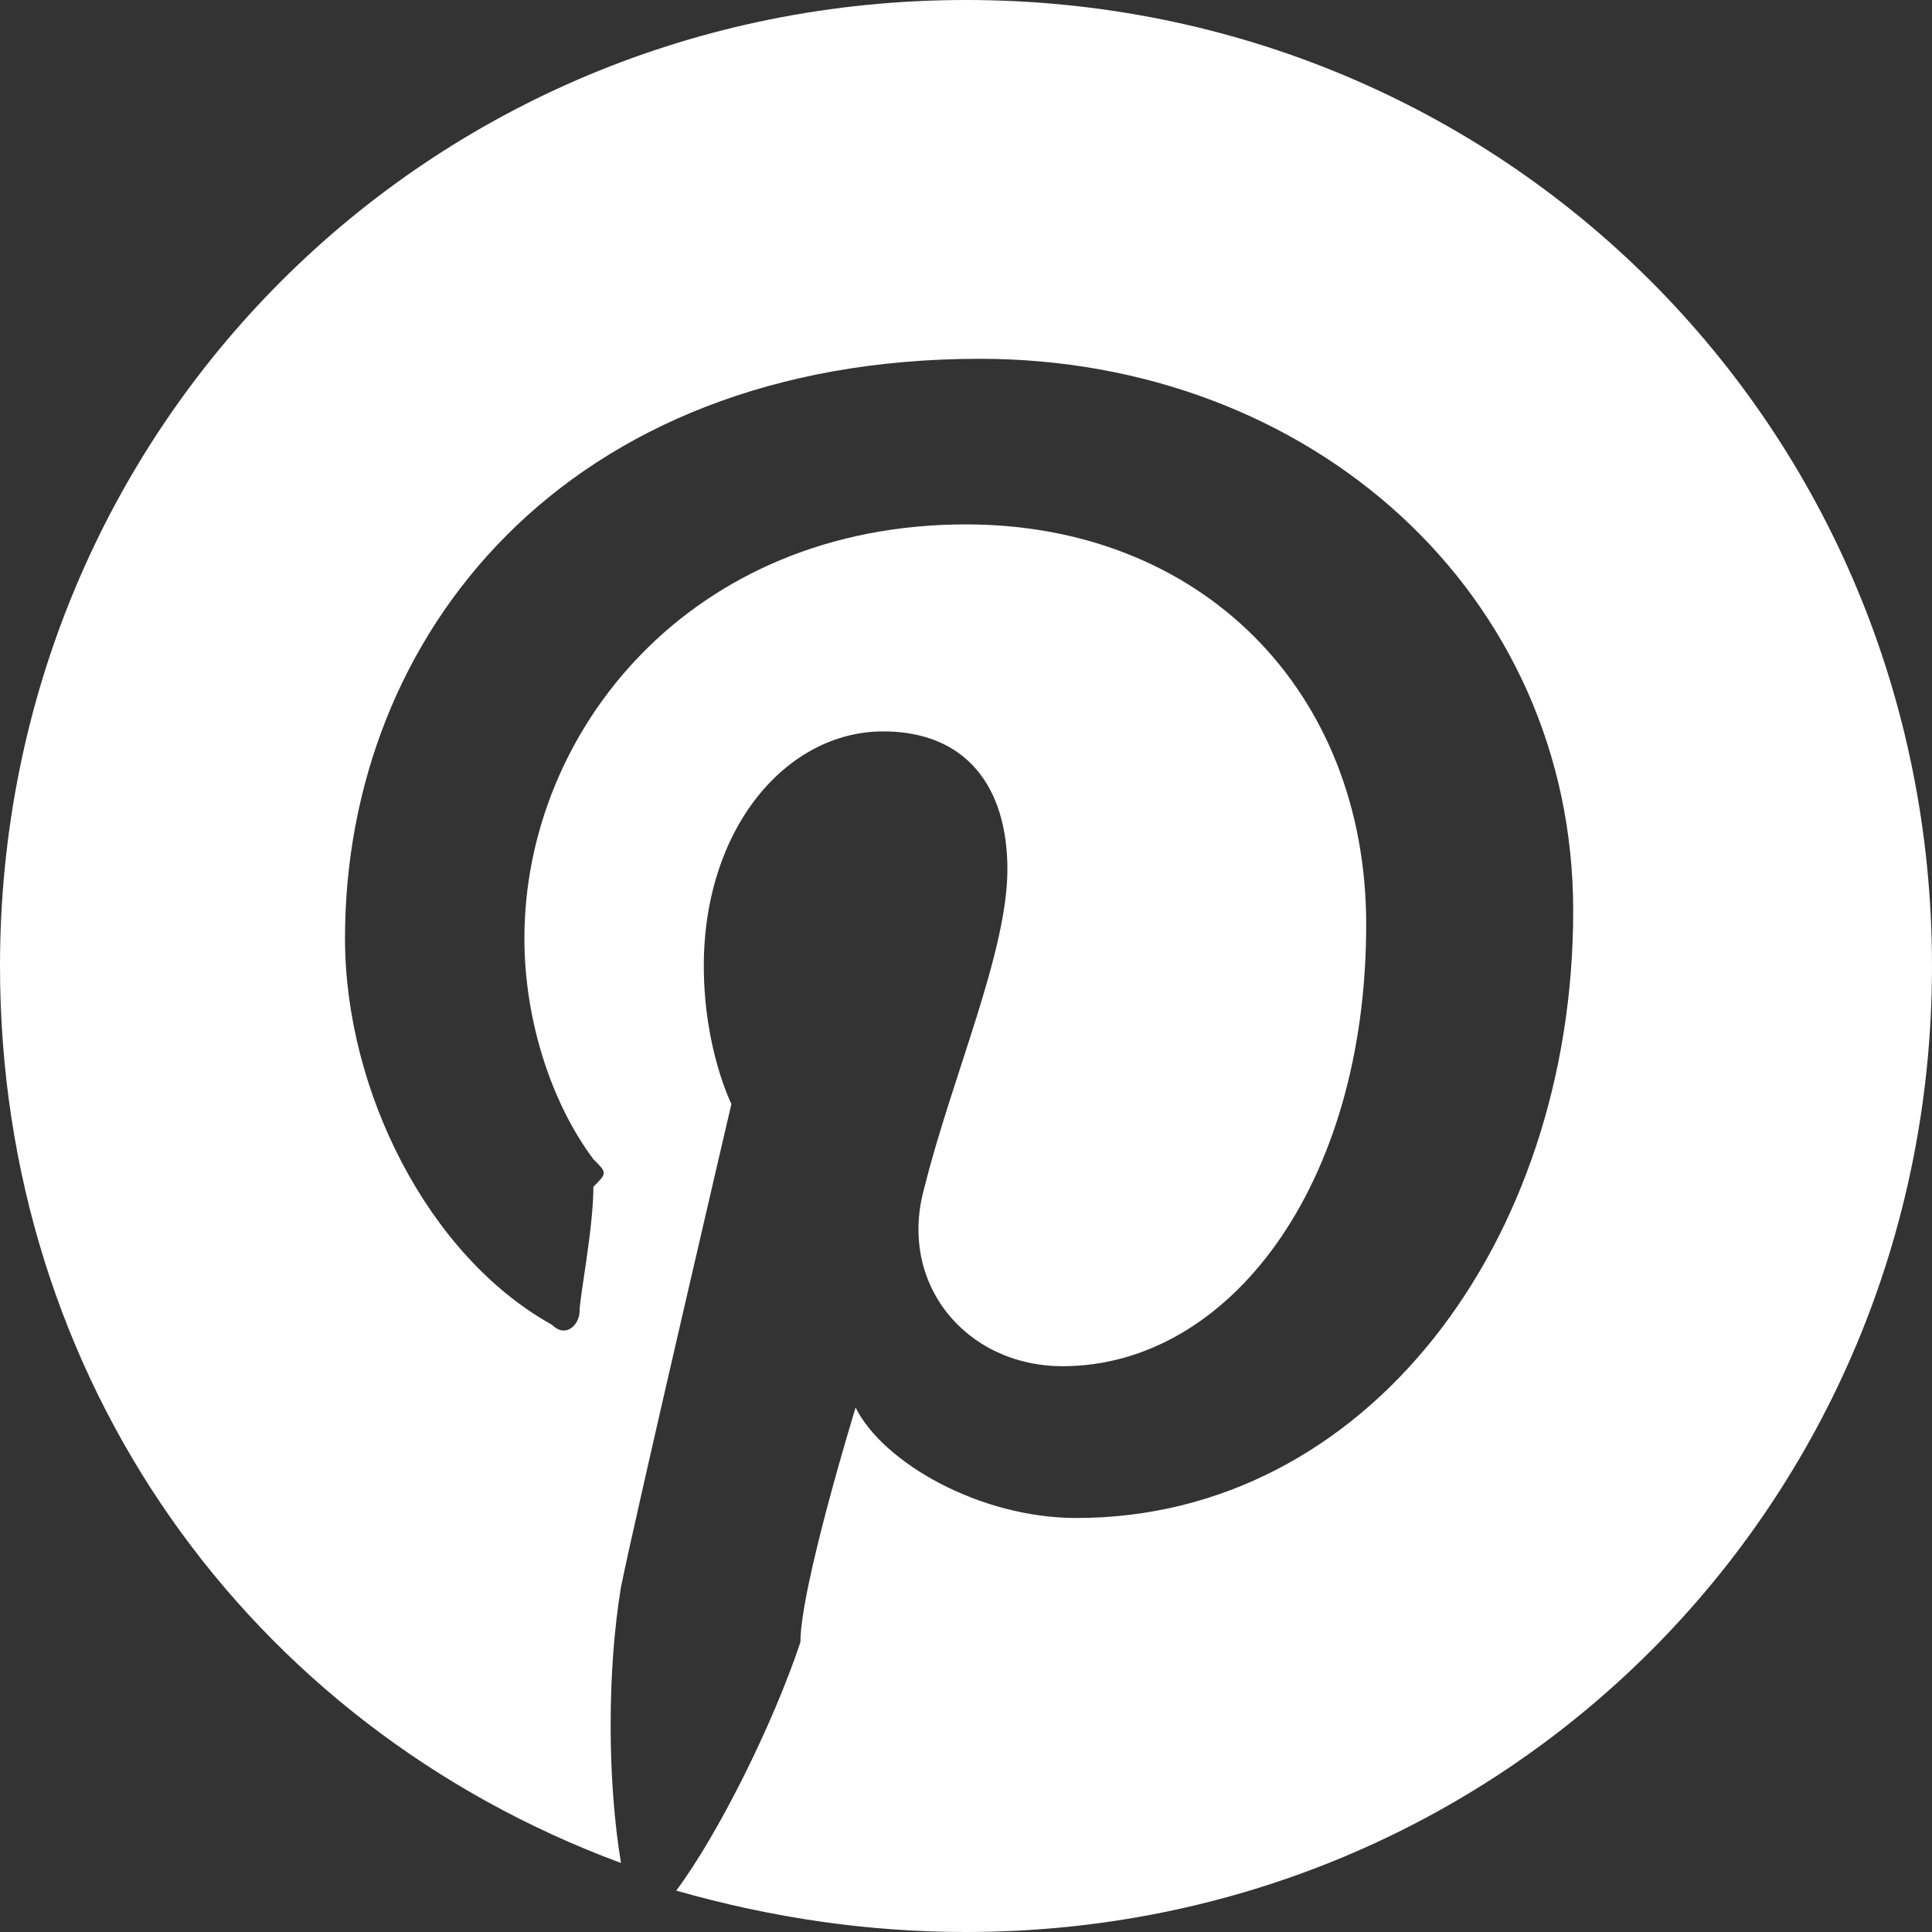 <?xml version="1.0" encoding="utf-8"?>
<!-- Generator: Adobe Illustrator 25.1.0, SVG Export Plug-In . SVG Version: 6.00 Build 0)  -->
<svg version="1.1" id="Layer_1" xmlns="http://www.w3.org/2000/svg" xmlns:xlink="http://www.w3.org/1999/xlink" x="0px" y="0px"
	 width="14px" height="14px" viewBox="0 0 14 14" style="enable-background:new 0 0 14 14;" xml:space="preserve">
<rect x="0" y="0" width="14" height="14" fill="#333333" stroke="none"/>
<style type="text/css">
	.st0{fill:#FFFFFF;}
</style>
<path class="st0" d="M7,0C3.1,0,0,3.1,0,7c0,3,1.8,5.5,4.5,6.5c-0.1-0.6-0.1-1.4,0-2C4.6,11,5.3,8,5.3,8S5.1,7.6,5.1,7
	c0-1,0.6-1.7,1.3-1.7c0.6,0,0.9,0.4,0.9,1c0,0.6-0.4,1.5-0.6,2.3C6.5,9.3,7,9.9,7.7,9.9c1.2,0,2.2-1.3,2.2-3.2C9.9,5,8.7,3.8,7,3.8
	c-2,0-3.2,1.5-3.2,3c0,0.6,0.2,1.2,0.5,1.6c0.1,0.1,0.1,0.1,0,0.2C4.3,8.9,4.2,9.4,4.2,9.5c0,0.1-0.1,0.2-0.2,0.1
	C3.1,9.1,2.5,7.9,2.5,6.8c0-2.2,1.6-4.2,4.6-4.2c2.4,0,4.3,1.7,4.3,4c0,2.4-1.5,4.4-3.6,4.4c-0.7,0-1.4-0.4-1.6-0.8
	c0,0-0.4,1.3-0.4,1.7c-0.2,0.6-0.6,1.4-0.9,1.8C5.6,13.9,6.3,14,7,14c3.9,0,7-3.1,7-7C14,3.1,10.9,0,7,0z"/>
</svg>
